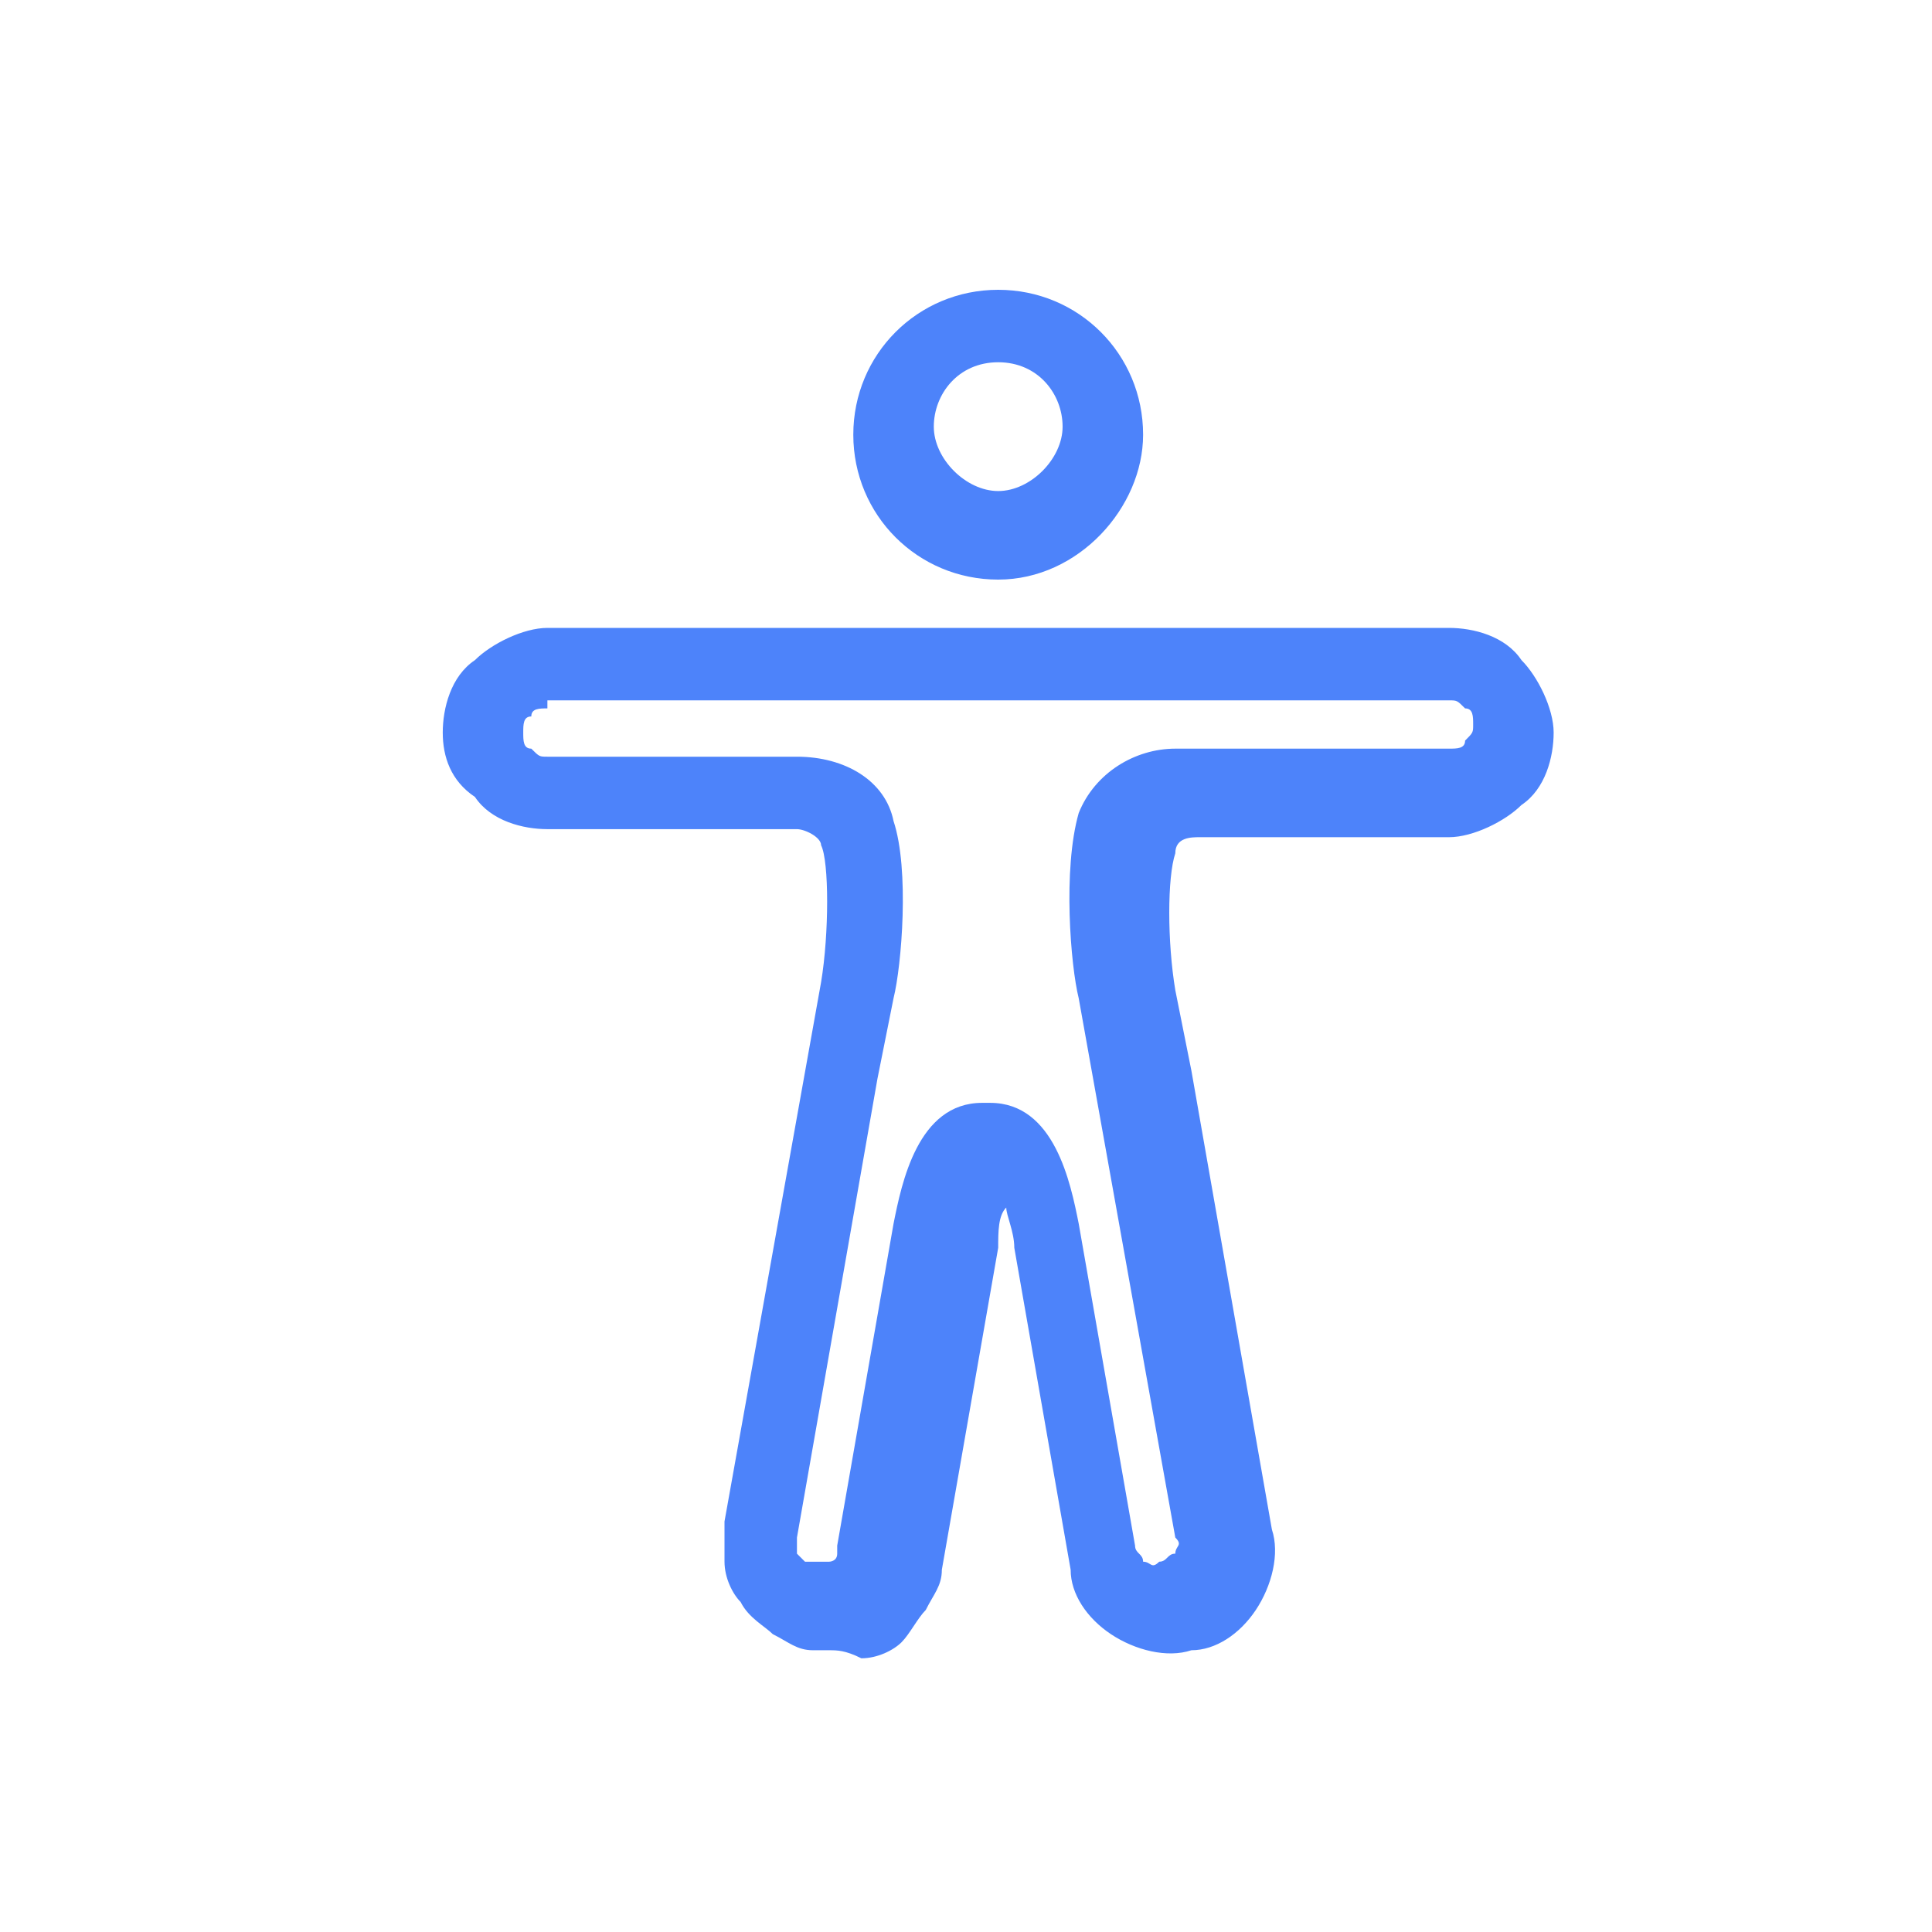 <?xml version="1.0" encoding="UTF-8"?>
<svg xmlns="http://www.w3.org/2000/svg" width="24" height="24" viewBox="0 0 24 24" fill="#4d83fa" data-library="gosweb_med" data-icon="Manual_terapia" data-color="#4d83fa">
  <path d="M12.4,7.2c-1,0-1.8-0.8-1.8-1.8c0-1,0.8-1.8,1.8-1.8c1,0,1.8,0.8,1.8,1.8C14.2,6.3,13.4,7.2,12.4,7.2z    M12.4,4.5c-0.5,0-0.8,0.4-0.8,0.8s0.4,0.8,0.8,0.8s0.8-0.4,0.8-0.8S12.9,4.5,12.4,4.5z"></path>
  <path d="M10.3,20.5c-0.1,0-0.2,0-0.2,0c-0.2,0-0.3-0.1-0.5-0.2c-0.1-0.1-0.3-0.2-0.4-0.4c-0.1-0.1-0.2-0.3-0.2-0.5   c0-0.2,0-0.3,0-0.5l1.2-6.7c0.1-0.6,0.1-1.5,0-1.7c0-0.1-0.2-0.2-0.3-0.2H6.8c-0.3,0-0.7-0.1-0.9-0.4C5.6,9.7,5.5,9.4,5.5,9.1   c0-0.3,0.1-0.7,0.4-0.9c0.2-0.2,0.6-0.4,0.9-0.4H18c0.3,0,0.7,0.1,0.9,0.4c0.2,0.2,0.4,0.6,0.4,0.9c0,0.3-0.1,0.7-0.4,0.9   c-0.2,0.2-0.6,0.4-0.9,0.4h-3.1c-0.1,0-0.3,0-0.3,0.2c-0.1,0.3-0.1,1.1,0,1.7l0.2,1l1,5.7c0.1,0.3,0,0.7-0.2,1s-0.5,0.5-0.8,0.5   c-0.3,0.1-0.7,0-1-0.2c-0.3-0.2-0.5-0.5-0.5-0.8l-0.7-4l0.1,0l-0.1,0c0-0.2-0.1-0.4-0.1-0.5c-0.1,0.1-0.1,0.3-0.1,0.5h0l-0.7,4   c0,0.2-0.1,0.3-0.2,0.5c-0.1,0.1-0.2,0.3-0.3,0.4c-0.1,0.1-0.3,0.2-0.5,0.2C10.5,20.5,10.4,20.5,10.3,20.5z M6.8,8.8   c-0.1,0-0.2,0-0.2,0.1C6.5,8.9,6.5,9,6.5,9.1c0,0.1,0,0.2,0.1,0.2c0.1,0.1,0.1,0.1,0.2,0.1h3.1c0.6,0,1.1,0.3,1.2,0.8   c0.2,0.6,0.1,1.8,0,2.2l-0.2,1l-1,5.7c0,0,0,0.1,0,0.1c0,0,0,0.1,0,0.1c0,0,0.1,0.1,0.1,0.1c0,0,0.1,0,0.1,0c0,0,0.1,0,0.1,0   c0,0,0.1,0,0.1,0c0,0,0.1,0,0.1-0.1c0,0,0-0.1,0-0.1l0.7-4c0.1-0.5,0.3-1.5,1.1-1.5h0.1c0.8,0,1,1,1.1,1.5l0.7,4   c0,0.1,0.1,0.1,0.1,0.2c0.1,0,0.1,0.1,0.2,0c0.1,0,0.1-0.1,0.2-0.1c0-0.1,0.1-0.1,0-0.2l-1.2-6.7c-0.1-0.4-0.2-1.6,0-2.3   c0.2-0.5,0.7-0.8,1.2-0.8H18c0.1,0,0.2,0,0.2-0.1c0.1-0.1,0.1-0.1,0.1-0.2c0-0.1,0-0.2-0.1-0.2c-0.1-0.1-0.1-0.1-0.2-0.1H6.8z"></path>
</svg>

